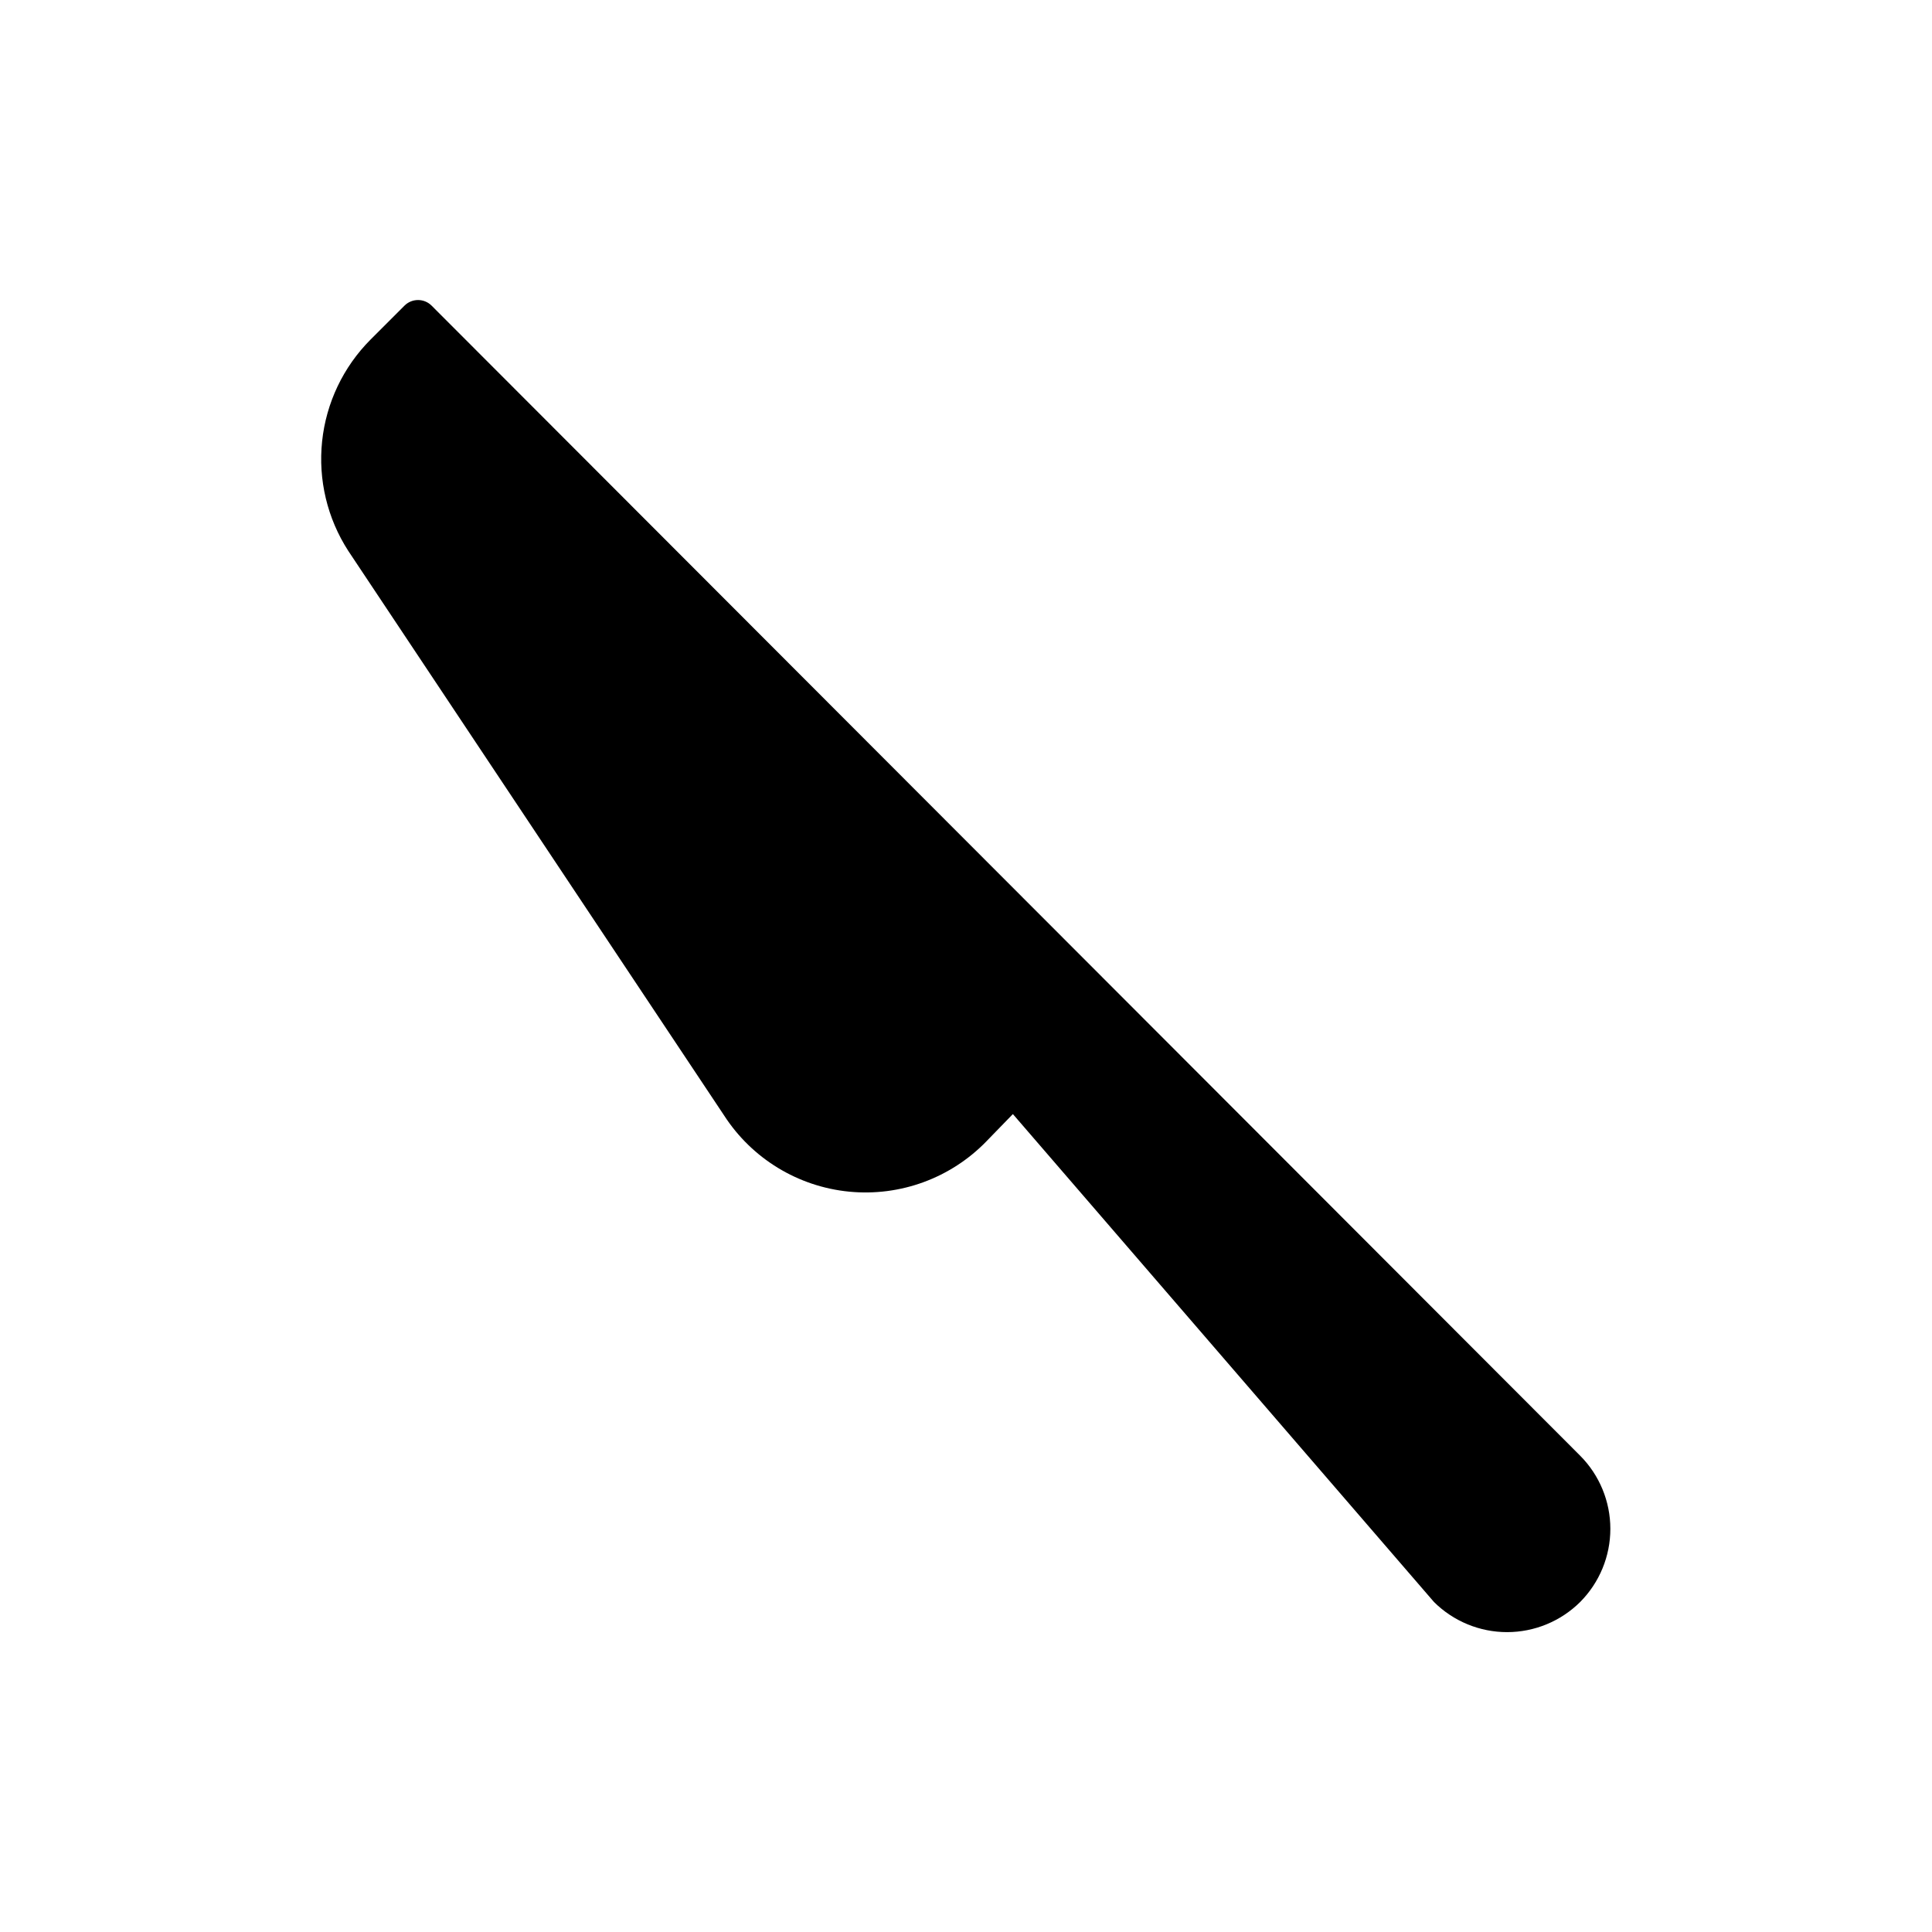 <?xml version="1.0" encoding="UTF-8"?>
<!-- Uploaded to: ICON Repo, www.svgrepo.com, Generator: ICON Repo Mixer Tools -->
<svg fill="#000000" width="800px" height="800px" version="1.1" viewBox="144 144 512 512" xmlns="http://www.w3.org/2000/svg">
 <path d="m236.29 289.98c-5.555-8.605-8-18.848-6.926-29.031 1.07-10.188 5.602-19.695 12.828-26.949l9.008-9.008c1.984-1.973 5.191-1.973 7.176 0l304.38 304.78c5.125 5.148 8.004 12.121 8.004 19.387 0 7.269-2.879 14.238-8.004 19.391-5.148 5.109-12.109 7.981-19.367 7.981-7.254 0-14.215-2.871-19.363-7.981l-111.6-129.31-6.973 7.176h0.004c-9.469 9.785-22.883 14.711-36.43 13.383-13.551-1.328-25.754-8.766-33.137-20.203z"/>
</svg>